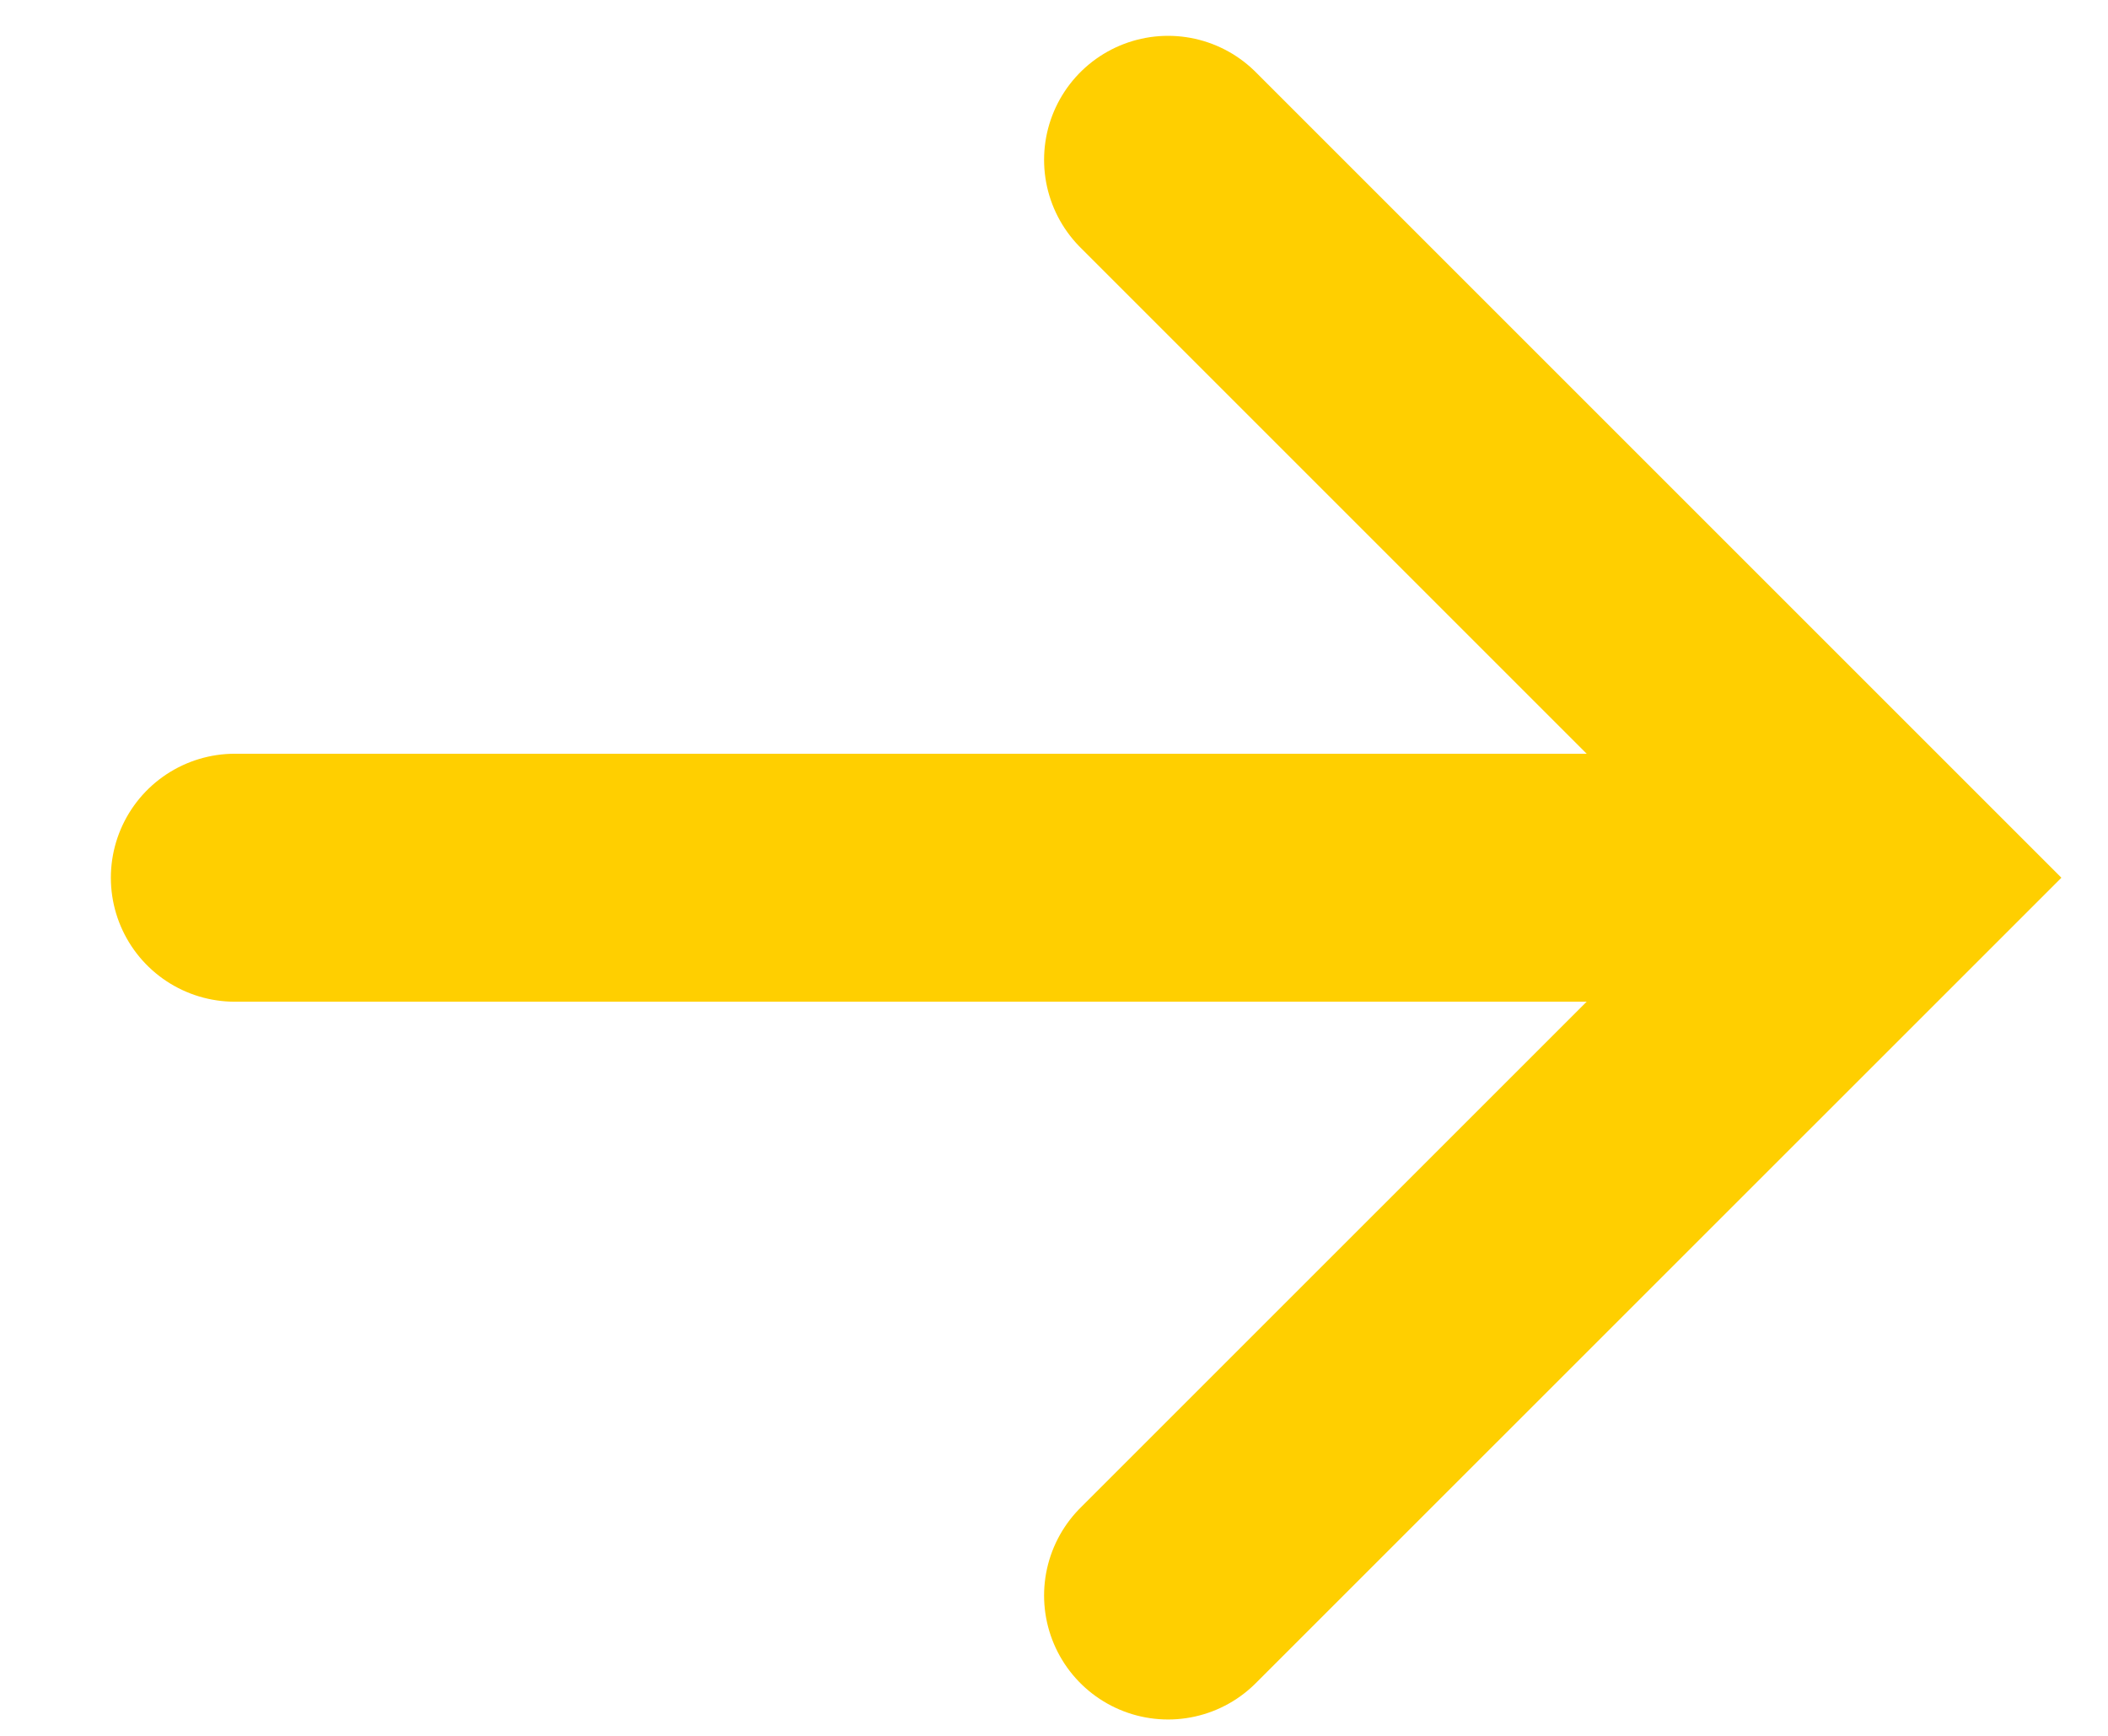 <svg width="17" height="14" viewBox="0 0 17 14" fill="none" xmlns="http://www.w3.org/2000/svg">
<path d="M1.894 7.079L14.631 7.079" stroke="#FFCF00" stroke-width="2" stroke-linecap="round"/>
<path d="M9.42 12.868L15.21 7.079L9.42 1.289" stroke="#FFCF00" stroke-width="2" stroke-linecap="round"/>
</svg>
